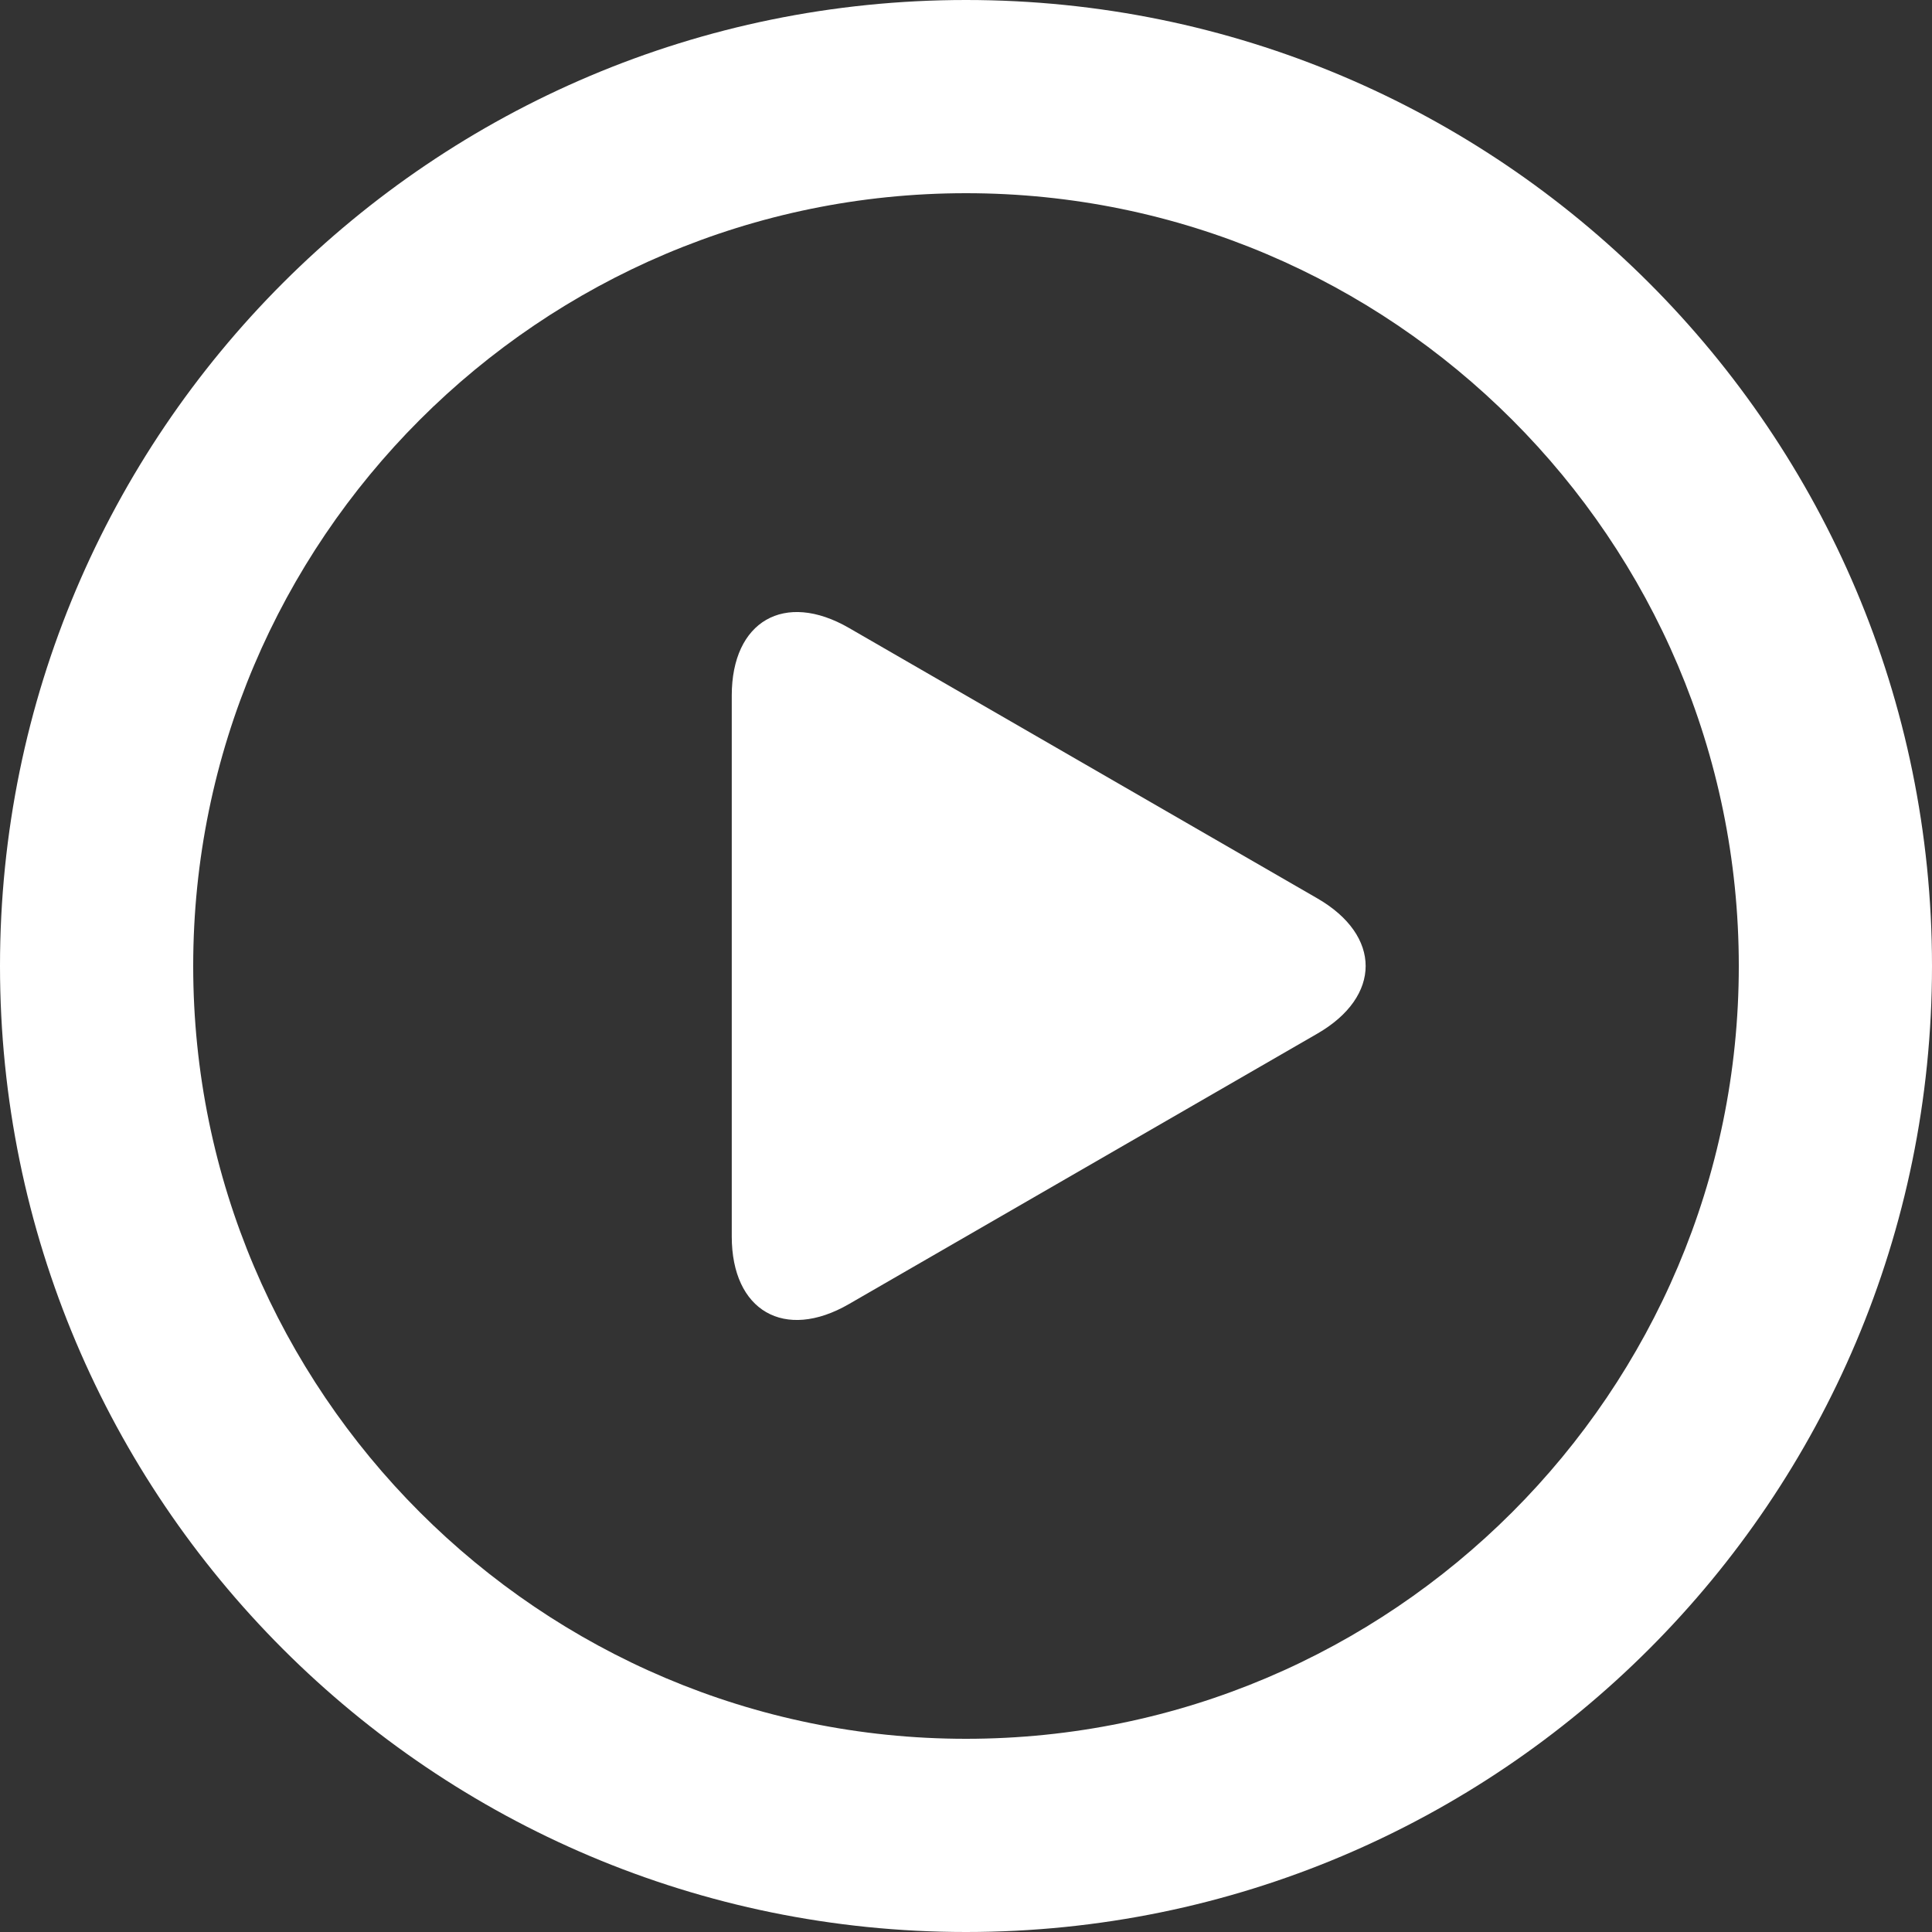 <svg width="78" height="78" viewBox="0 0 78 78" fill="none" xmlns="http://www.w3.org/2000/svg">
<rect x="0" y="0" width="78" height="78" fill="#333333" stroke="none"/>
<path d="M39 0C17.461 0 0 17.461 0 39C0 60.539 17.461 78 39 78C60.541 78 78 60.539 78 39C78 17.461 60.541 0 39 0ZM39 70.2C21.796 70.2 7.8 56.204 7.8 39C7.8 21.796 21.796 7.8 39 7.8C56.204 7.8 70.2 21.796 70.2 39C70.2 56.204 56.204 70.2 39 70.2Z" fill="white"/>
<path d="M53.185 36.27L34.272 25.35C31.671 23.849 29.543 25.077 29.543 28.08V49.92C29.543 52.923 31.671 54.152 34.272 52.65L53.185 41.73C55.785 40.229 55.785 37.771 53.185 36.27Z" fill="white"/>
</svg>
